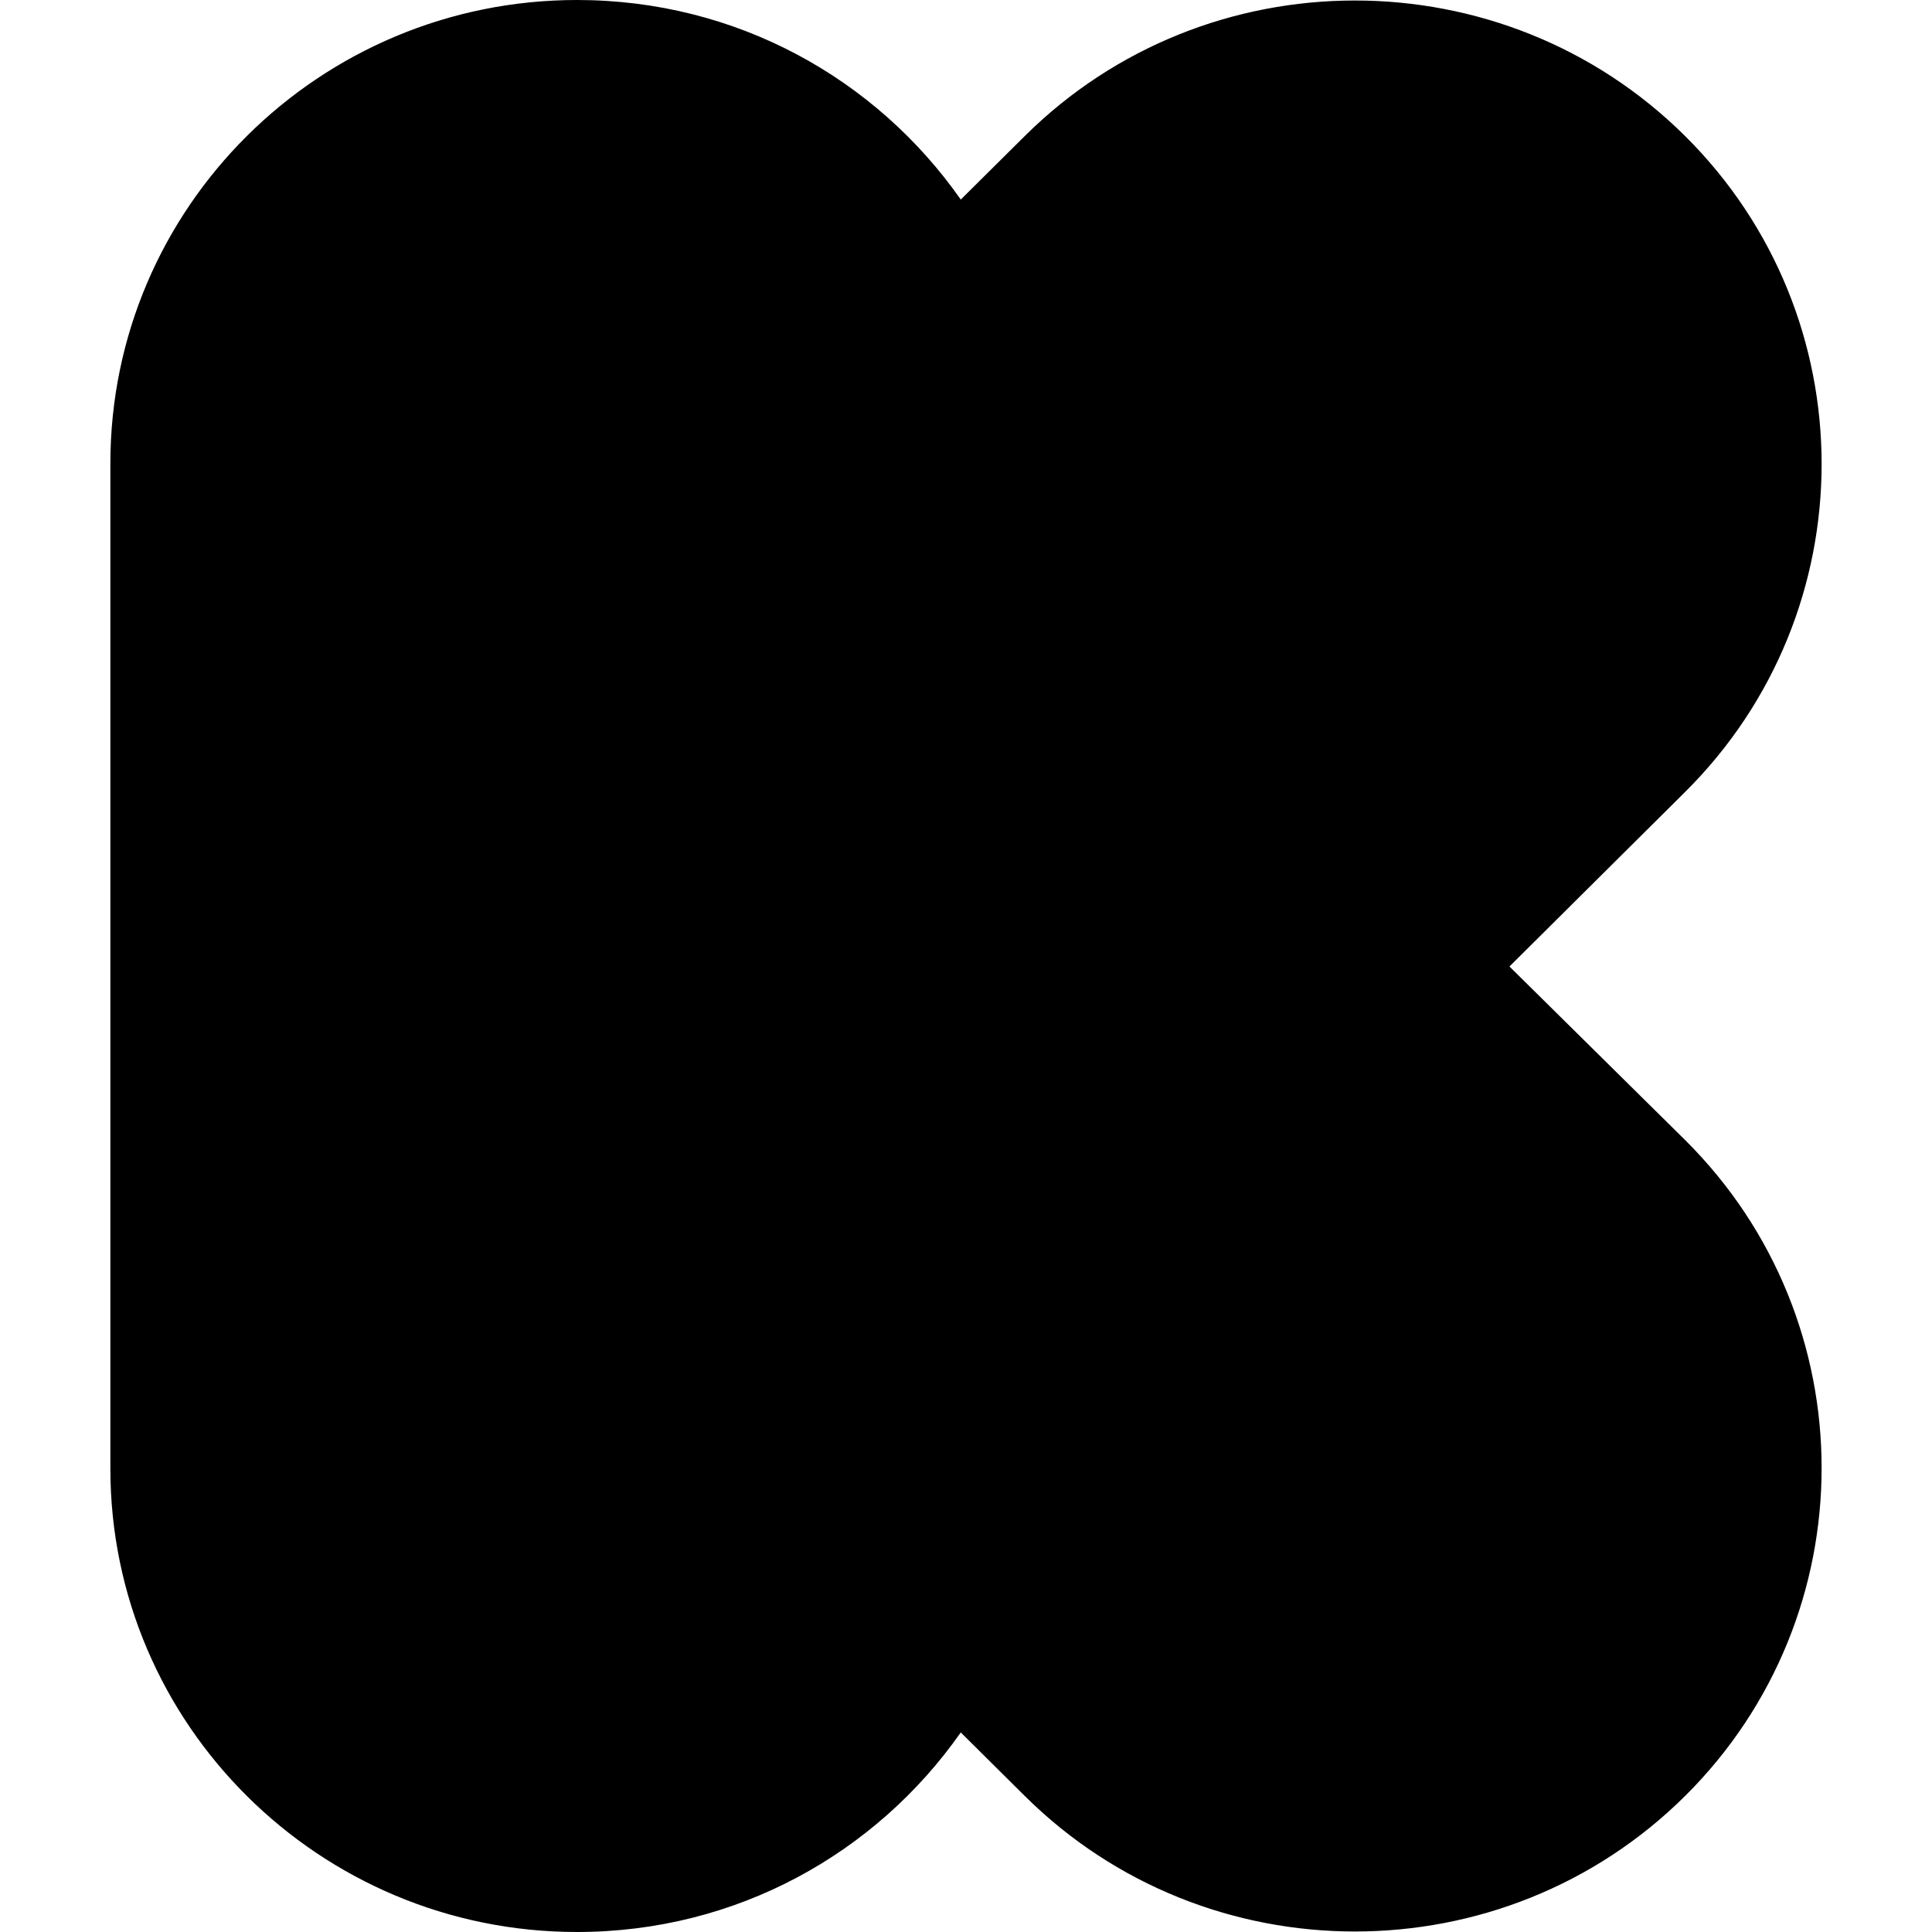 <?xml version="1.0" encoding="UTF-8"?>
<!-- Generator: Adobe Illustrator 26.0.1, SVG Export Plug-In . SVG Version: 6.00 Build 0)  -->
<svg xmlns="http://www.w3.org/2000/svg" xmlns:xlink="http://www.w3.org/1999/xlink" version="1.1" id="Capa_1" x="0px" y="0px" viewBox="0 0 24 24" style="enable-background:new 0 0 24 24;" xml:space="preserve" width="512" height="512">
<g>
	<path d="M18.751,12.006l2.182-2.168c2.261-2.245,2.261-5.903,0-8.148c-2.261-2.245-5.942-2.245-8.203,0l-0.795,0.789   C10.884,0.978,9.149,0,7.168,0C3.968,0,1.371,2.579,1.371,5.758v12.484C1.371,21.421,3.968,24,7.168,24   c1.981,0,3.715-0.978,4.767-2.479l0.795,0.789c2.261,2.245,5.942,2.245,8.203,0c2.261-2.245,2.261-5.903,0-8.148L18.751,12.006   L18.751,12.006z"/>
</g>















</svg>

